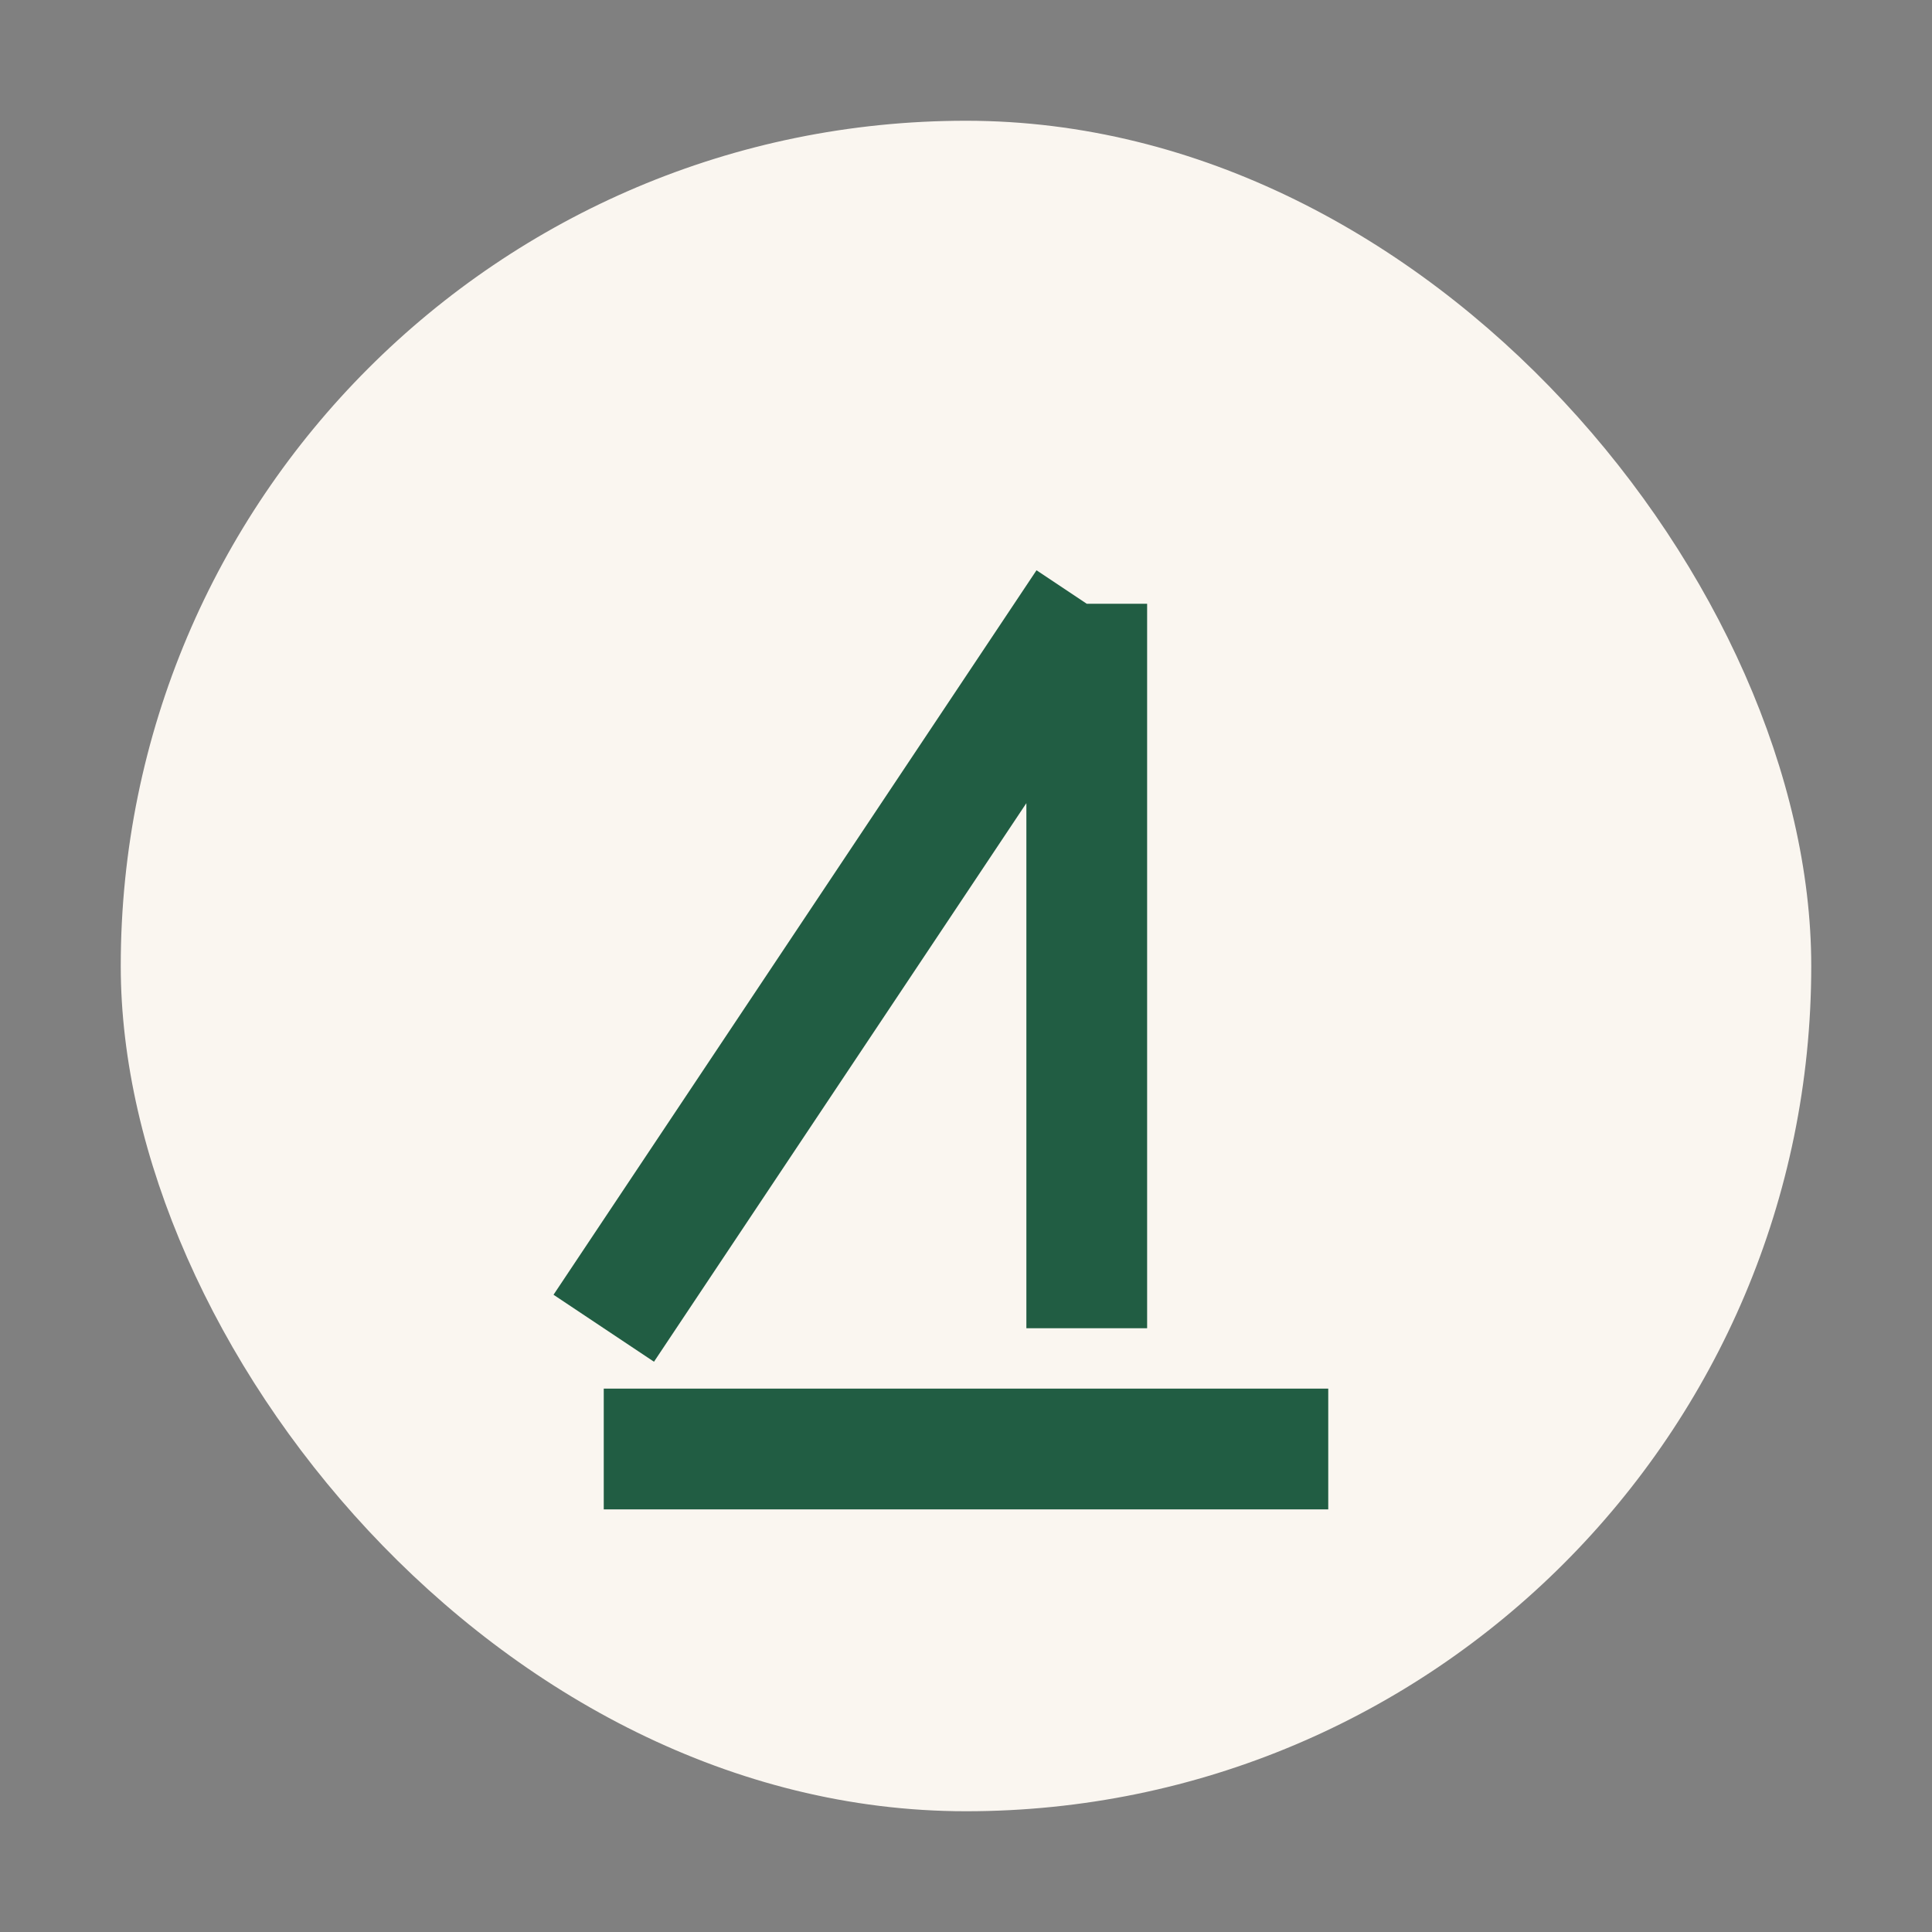 <?xml version="1.0" encoding="UTF-8"?>
<svg xmlns="http://www.w3.org/2000/svg" width="32" height="32" viewBox="0 0 32 32"><rect x="0" y="0" width="32" height="32" fill="#808080" stroke="none"/><rect x="2" y="2" width="28" height="28" rx="14" fill="#FAF6F0"/><path d="M10 22l8-12M18 22V10M10 24h12" stroke="#215D43" stroke-width="2" fill="none"/></svg>